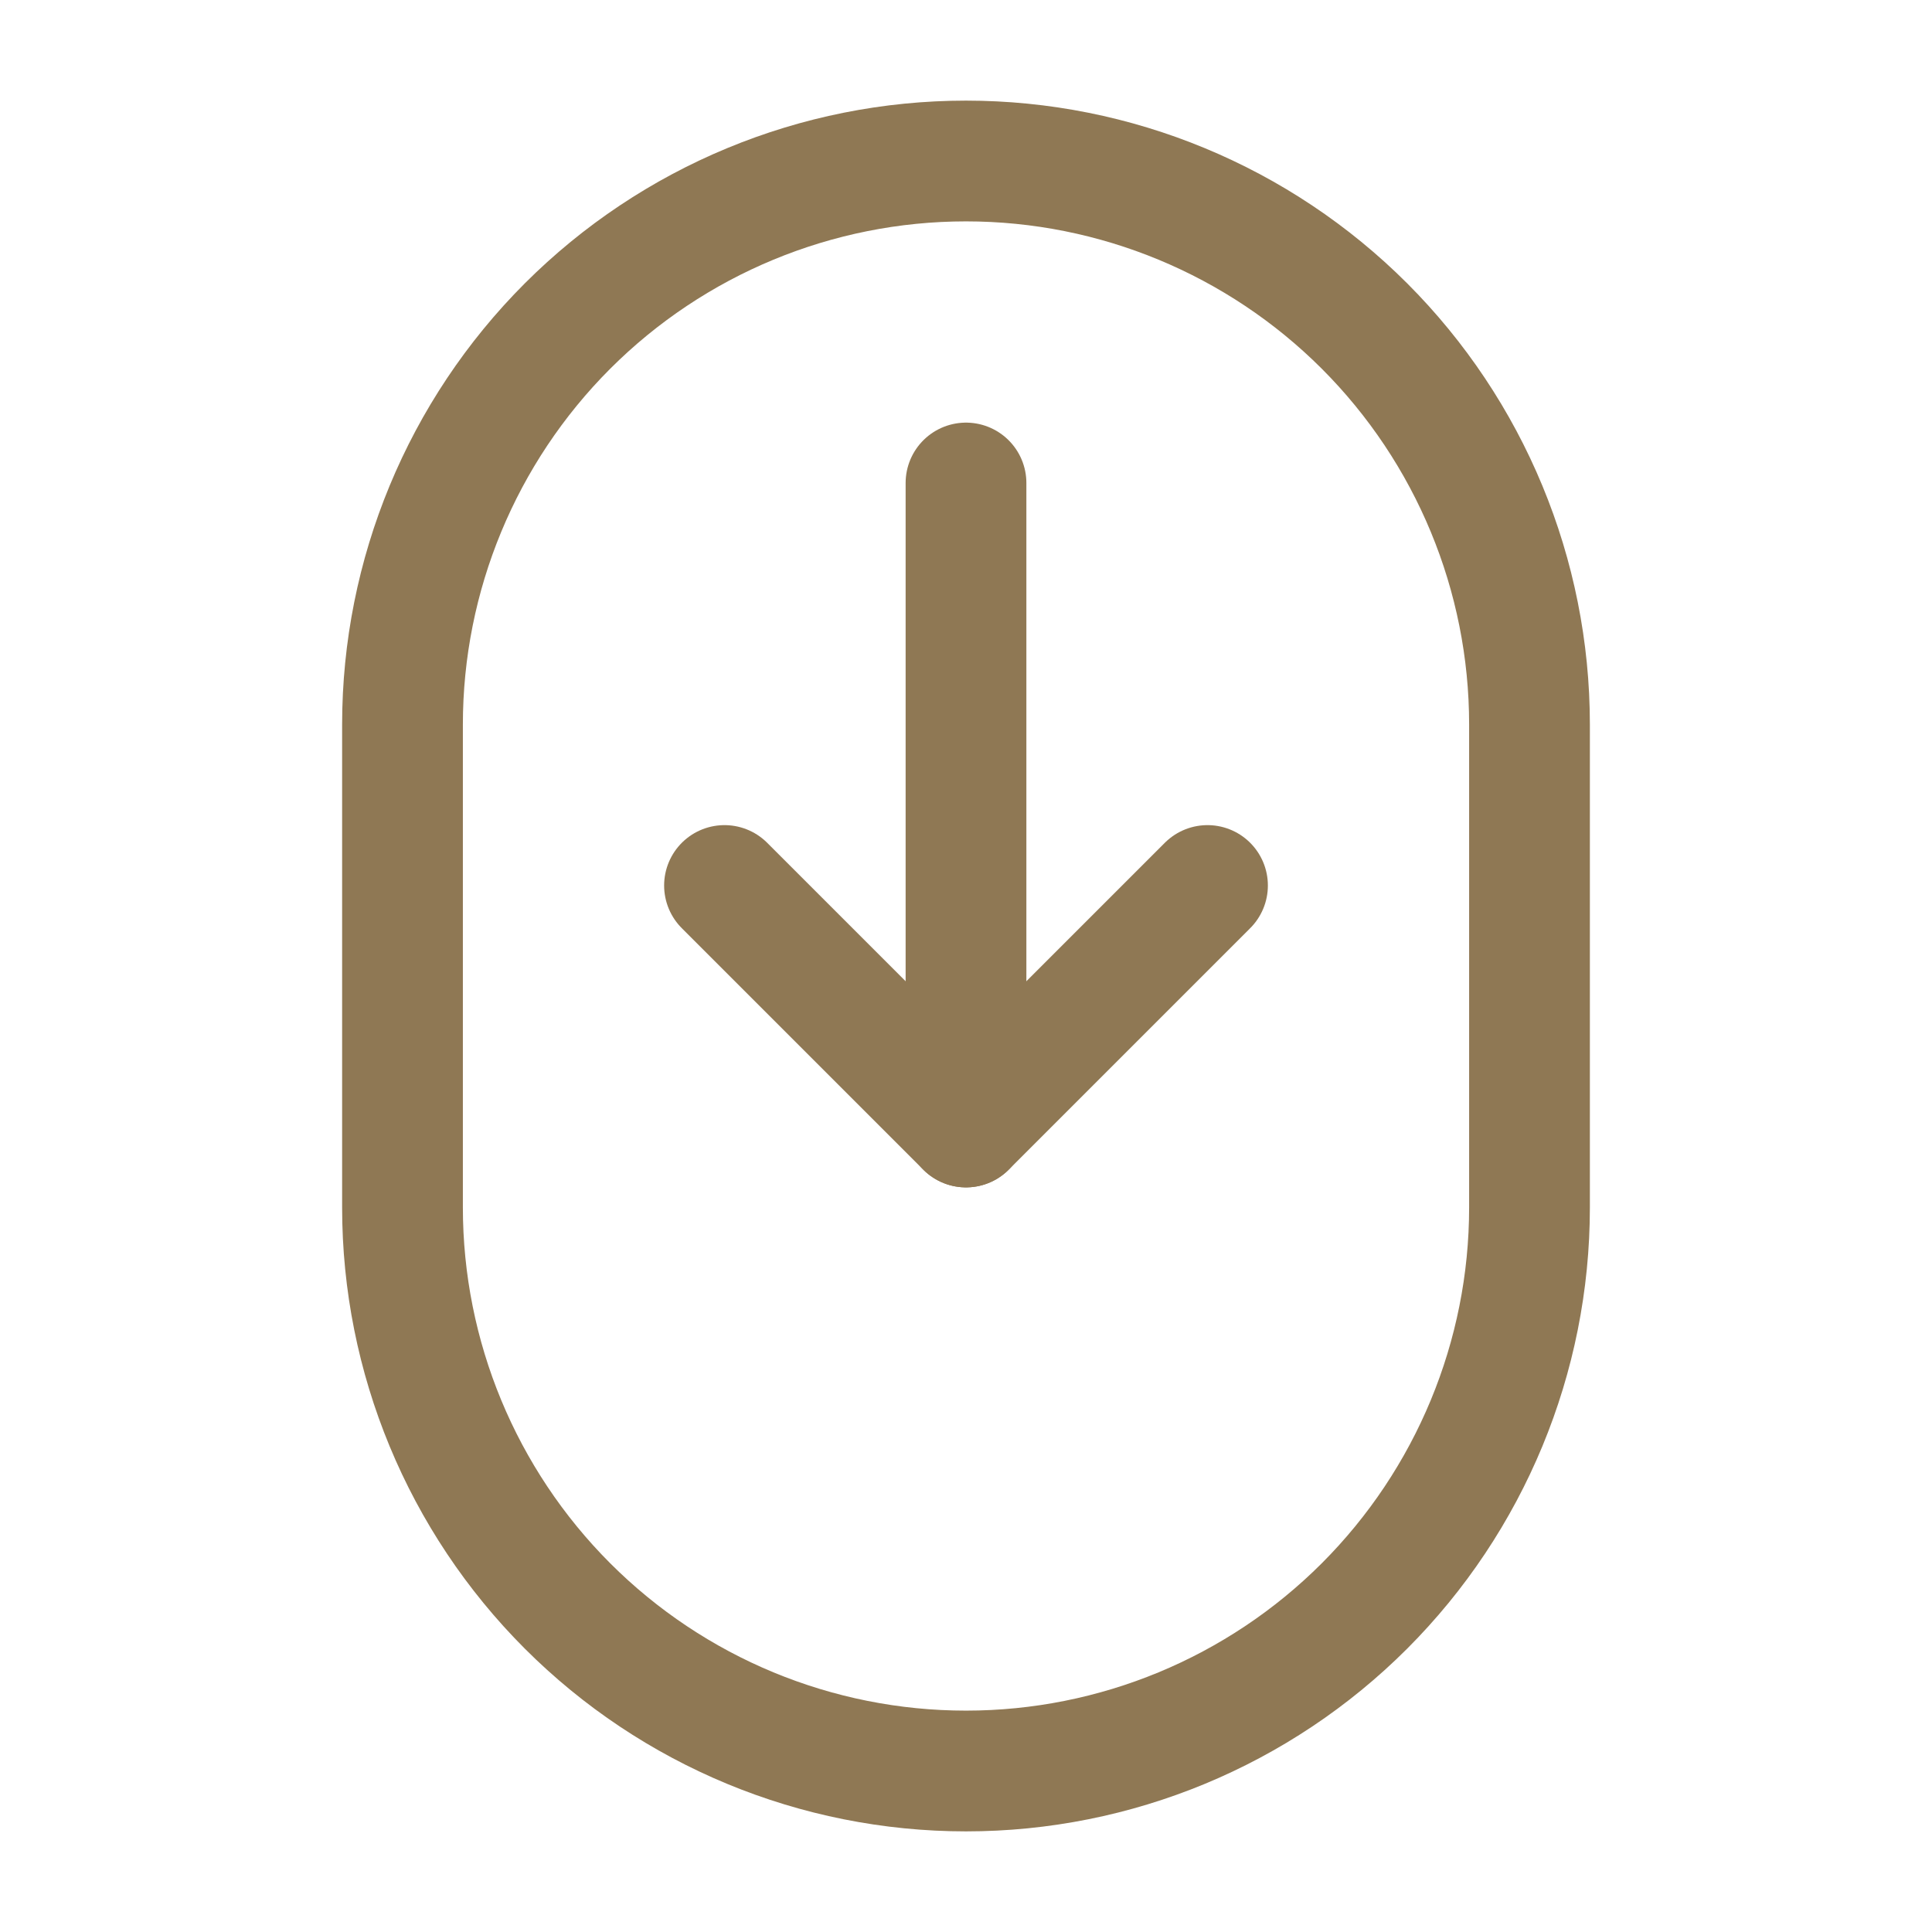 <?xml version="1.0" encoding="utf-8"?><!-- Uploaded to: SVG Repo, www.svgrepo.com, Generator: SVG Repo Mixer Tools -->
<svg width="800px" height="800px" viewBox="0 0 24 24" fill="none" xmlns="http://www.w3.org/2000/svg">
<path d="M5 15C5 16.857 5.738 18.637 7.05 19.95C8.363 21.263 10.143 22 12 22C13.857 22 15.637 21.263 16.95 19.95C18.262 18.637 19 16.857 19 15V9C19 7.143 18.262 5.363 16.95 4.05C15.637 2.738 13.857 2 12 2C10.143 2 8.363 2.738 7.05 4.05C5.738 5.363 5 7.143 5 9V15Z" stroke="#8F7854" stroke-width="1.5" stroke-linecap="round" stroke-linejoin="round"/>
<path d="M12 6V14" stroke="#8F7854" stroke-width="1.5" stroke-linecap="round" stroke-linejoin="round"/>
<path d="M15 11L12 14L9 11" stroke="#8F7854" stroke-width="1.5" stroke-linecap="round" stroke-linejoin="round"/>
</svg>